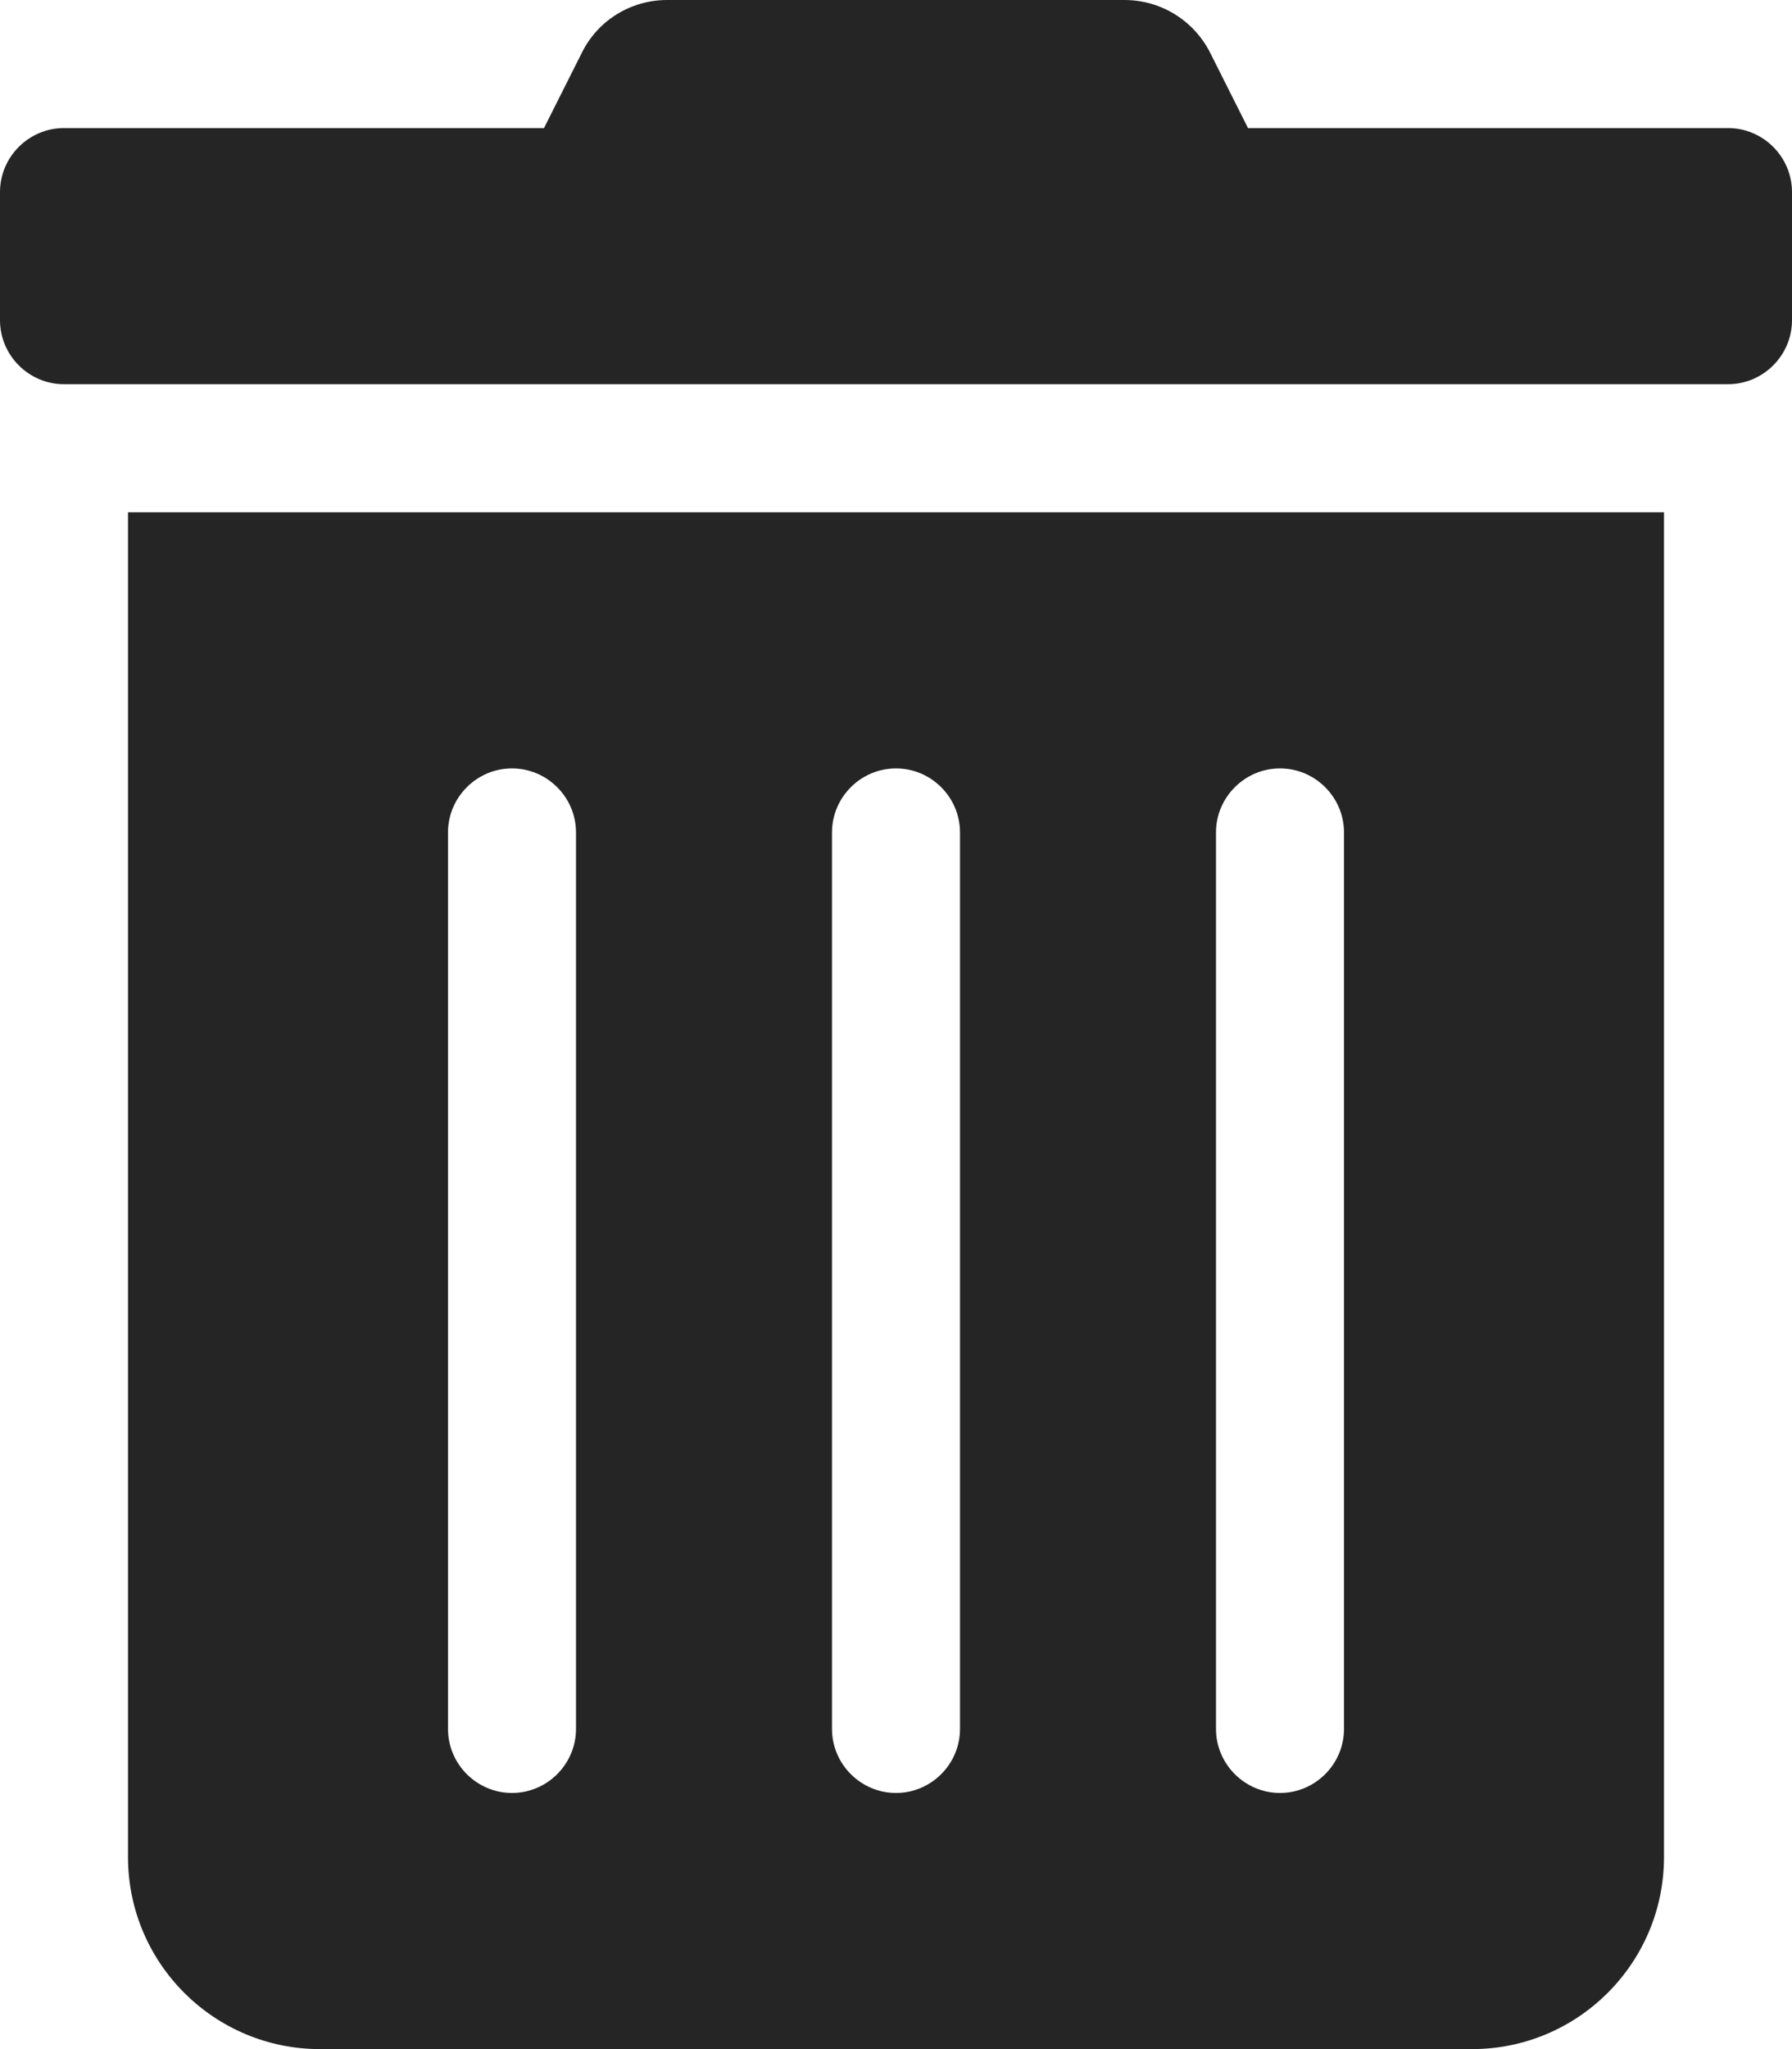 <?xml version="1.0" encoding="utf-8"?>
<!-- Generator: Adobe Illustrator 22.1.0, SVG Export Plug-In . SVG Version: 6.00 Build 0)  -->
<svg version="1.1" id="Layer_1" focusable="false" xmlns="http://www.w3.org/2000/svg" xmlns:xlink="http://www.w3.org/1999/xlink"
	 x="0px" y="0px" viewBox="0 0 448 512" style="enable-background:new 0 0 448 512;" xml:space="preserve">
<style type="text/css">
	.st0{fill:#252525;}
</style>
<path class="st0" d="M32,464c0,26.5,21.5,48,48,48l0,0h288c26.5,0,48-21.5,48-48l0,0V128H32V464z M304,208c0-8.8,7.2-16,16-16
	s16,7.2,16,16v224c0,8.8-7.2,16-16,16s-16-7.2-16-16V208z M208,208c0-8.8,7.2-16,16-16s16,7.2,16,16v224c0,8.8-7.2,16-16,16
	s-16-7.2-16-16V208z M112,208c0-8.8,7.2-16,16-16s16,7.2,16,16v224c0,8.8-7.2,16-16,16s-16-7.2-16-16V208z M432,32H312l-9.4-18.7
	C298.5,5.1,290.2,0,281.1,0H166.8c-9.1,0-17.4,5.1-21.4,13.3L136,32H16C7.2,32,0,39.2,0,48v32c0,8.8,7.2,16,16,16h416
	c8.8,0,16-7.2,16-16V48C448,39.2,440.8,32,432,32z"/>
</svg>
